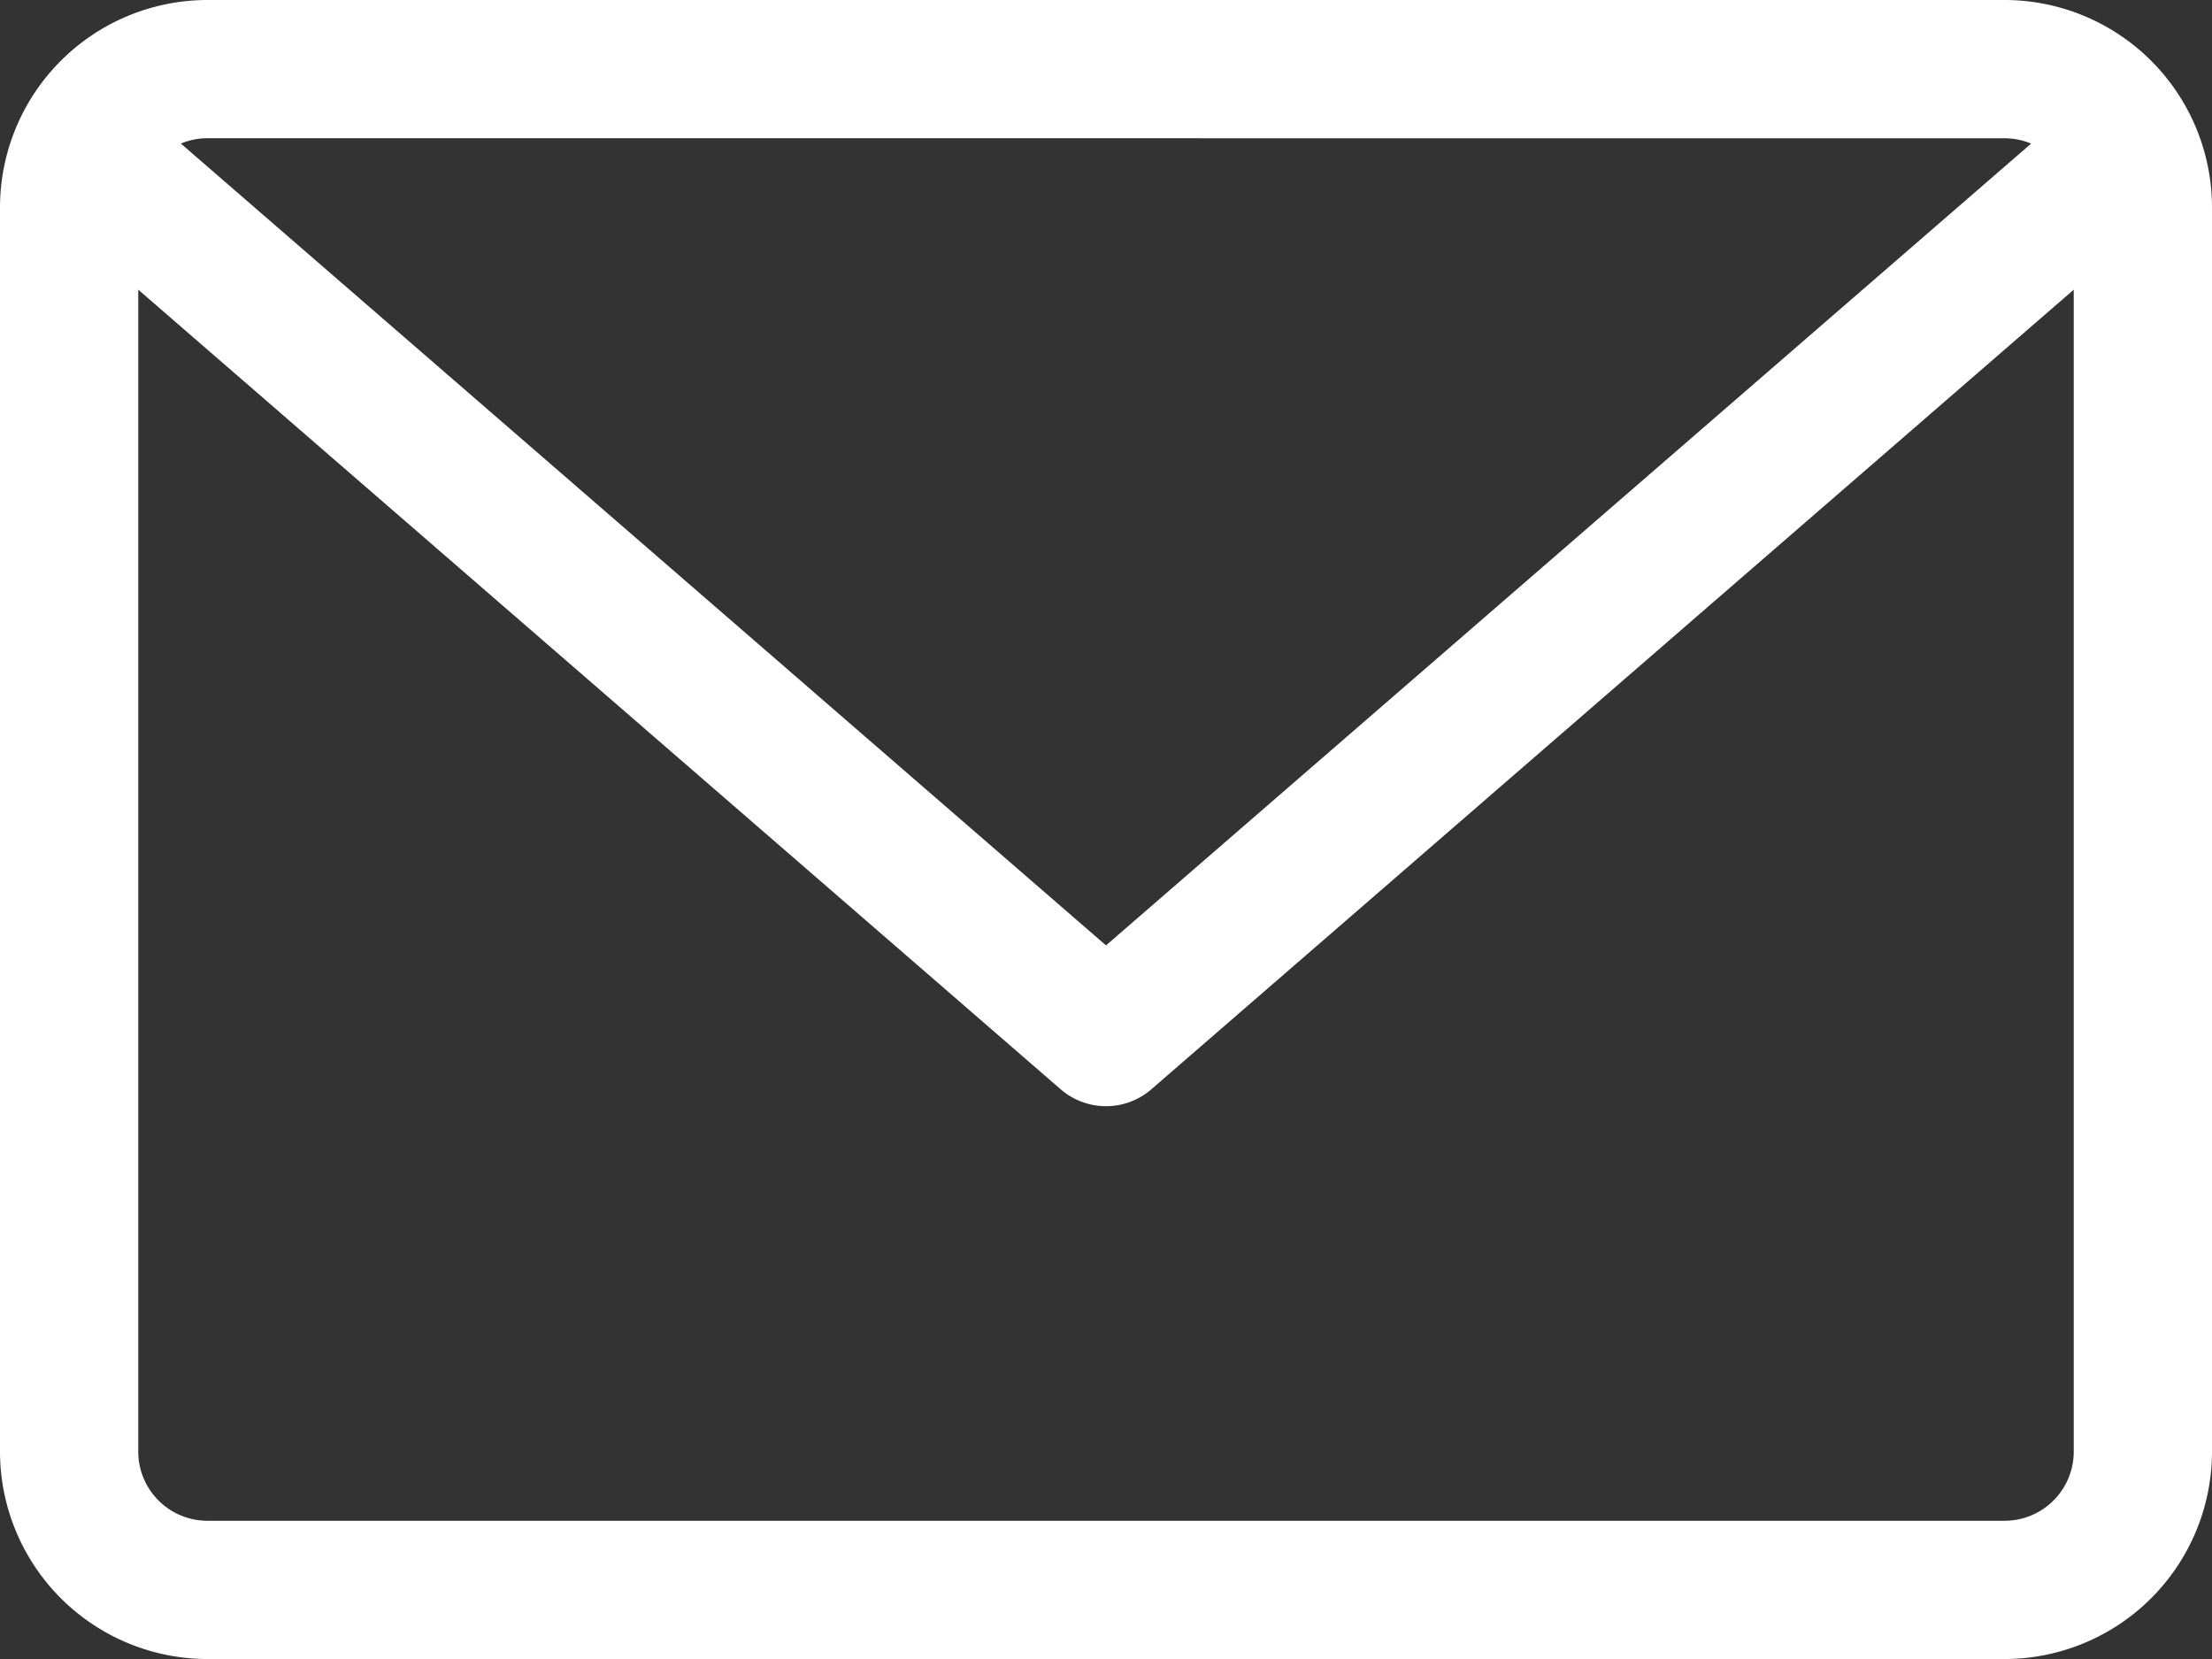 <svg id="envelope" xmlns="http://www.w3.org/2000/svg" width="45.726" height="34.294" viewBox="0 0 45.726 34.294">
  <rect x="0" y="0" width="45.726" height="34.294" fill="#333333" stroke="none"/>
  <path id="envelope-2" data-name="envelope" d="M41.439,59.882H4.287A4.292,4.292,0,0,0,0,64.169V89.89a4.292,4.292,0,0,0,4.287,4.287H41.439a4.292,4.292,0,0,0,4.287-4.287V64.169A4.292,4.292,0,0,0,41.439,59.882Zm0,2.858a1.421,1.421,0,0,1,.548.111L22.863,79.425,3.739,62.85a1.422,1.422,0,0,1,.548-.111Zm0,28.579H4.287A1.43,1.43,0,0,1,2.858,89.89V65.87L21.927,82.4a1.431,1.431,0,0,0,1.873,0L42.868,65.87V89.89A1.43,1.43,0,0,1,41.439,91.319Z" transform="translate(0 -59.882)" fill="#fff"/>
</svg>

